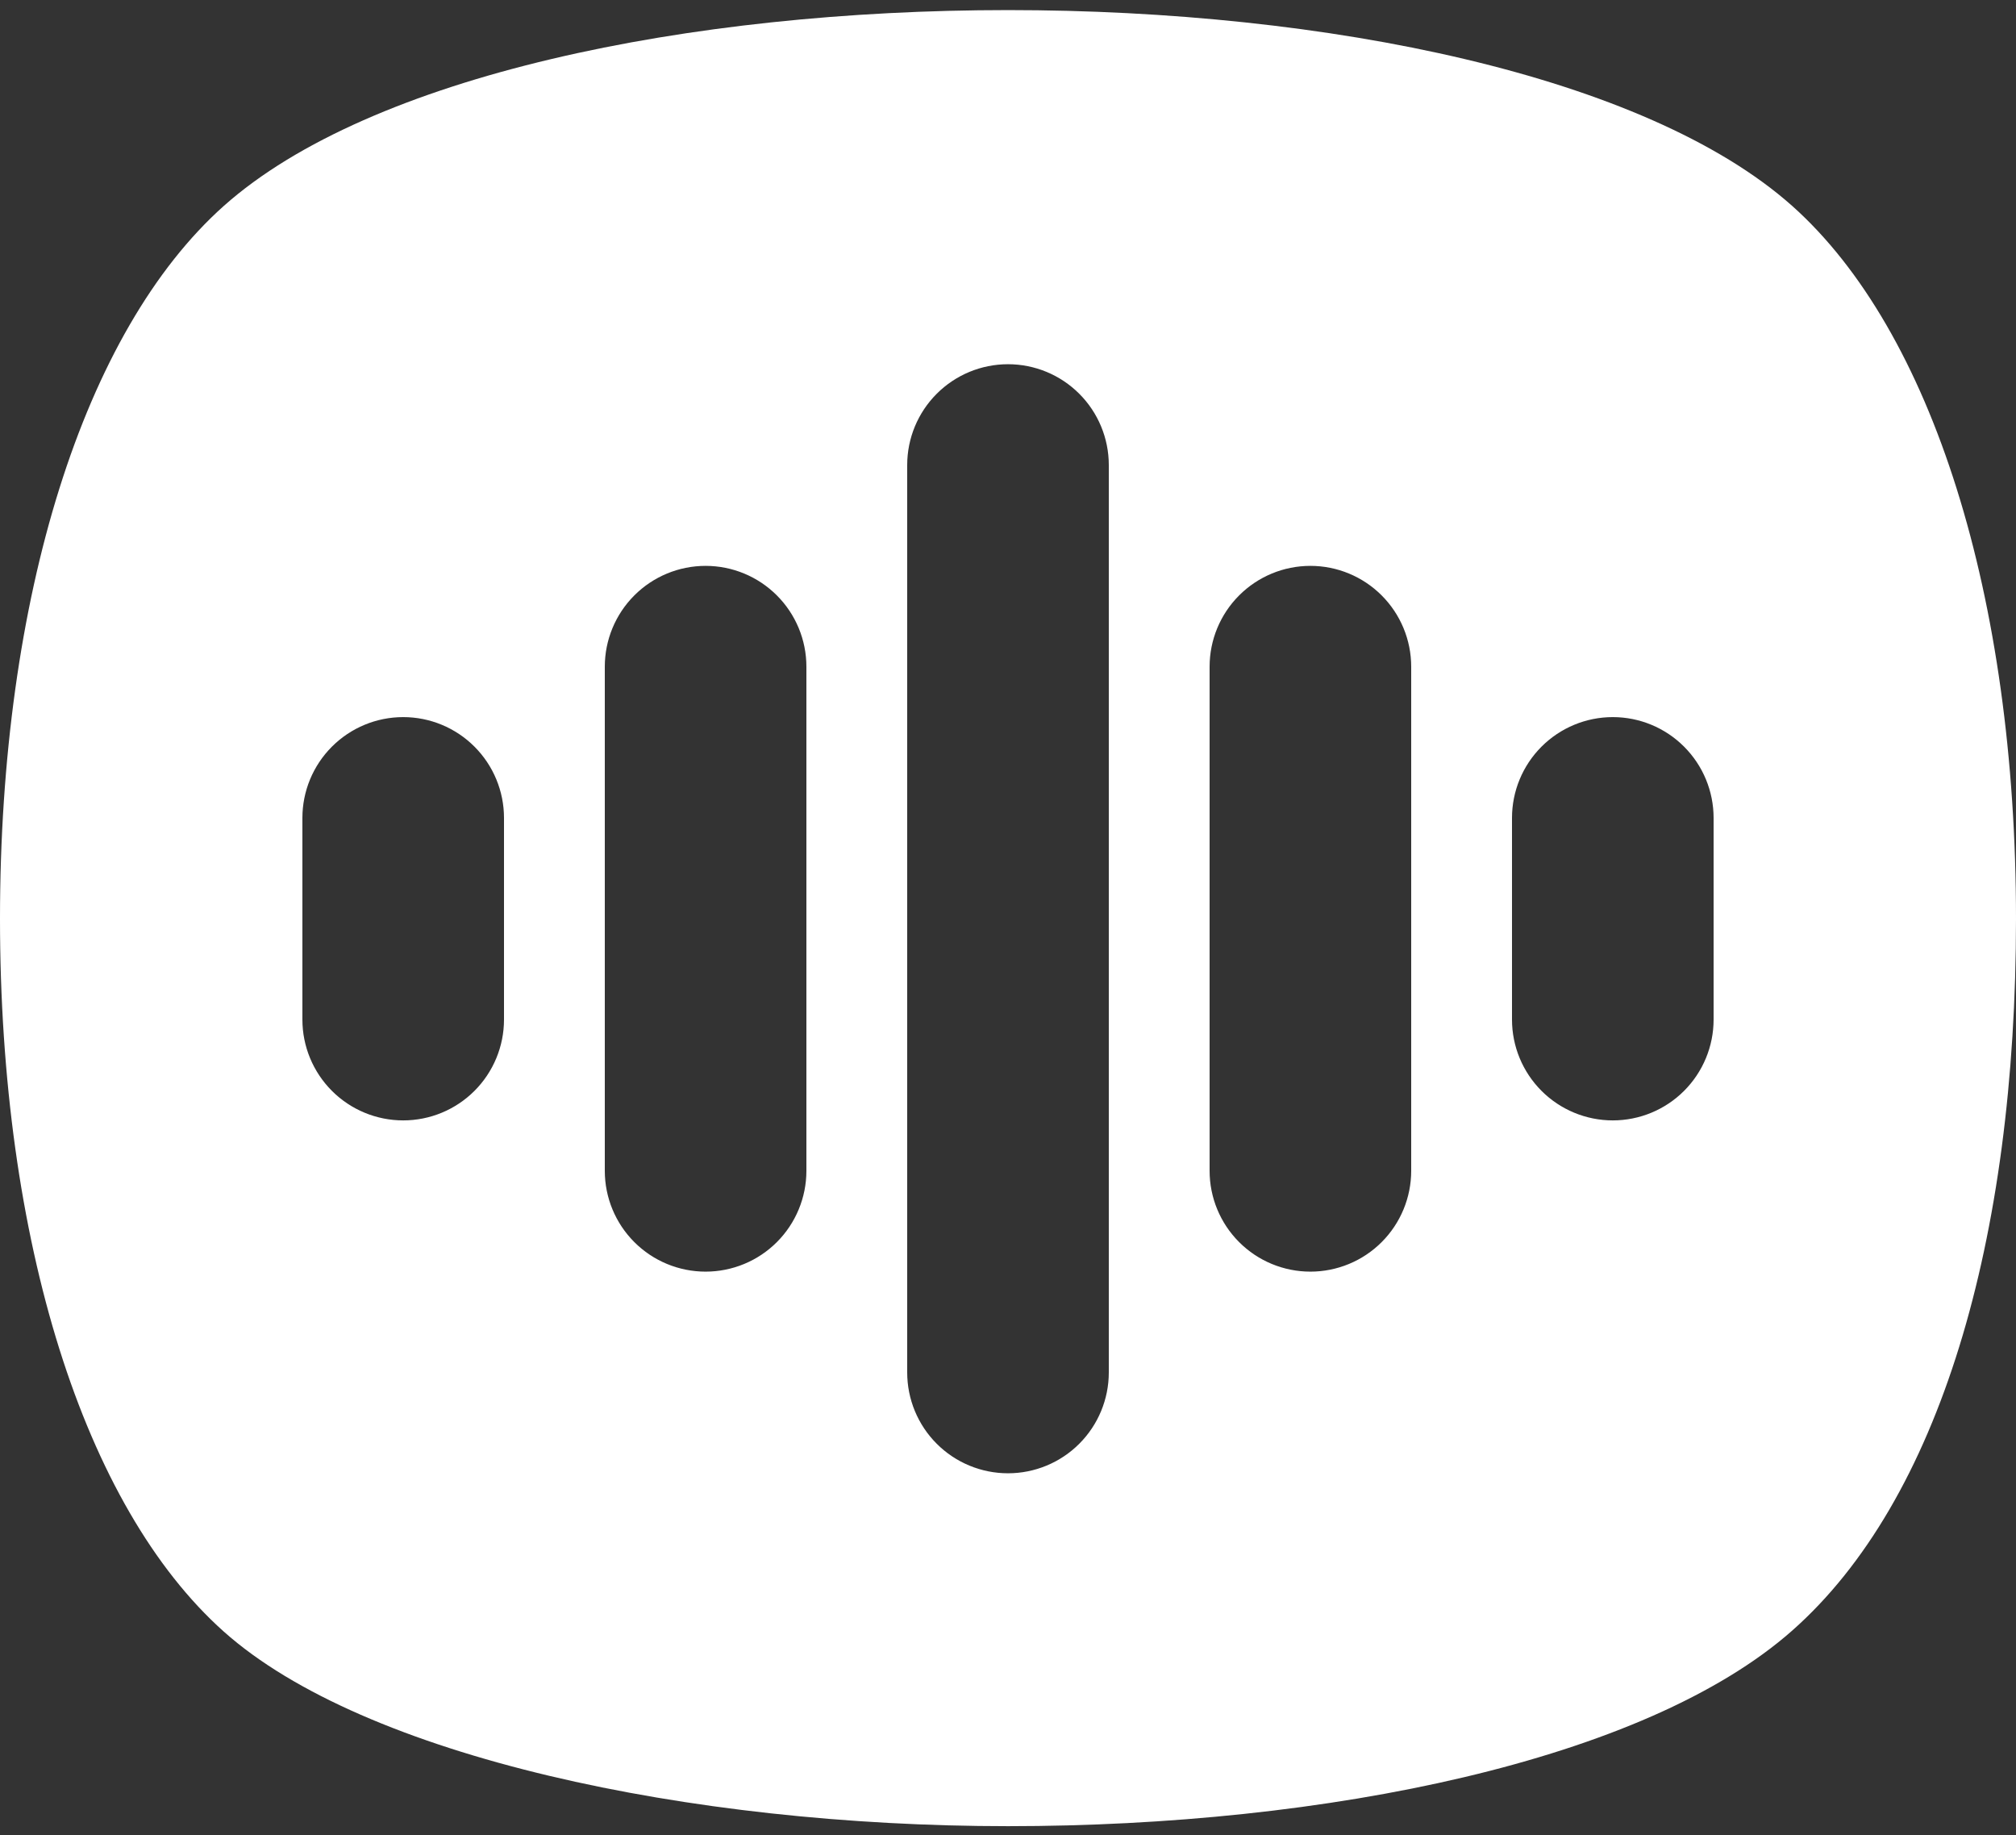 <svg xmlns="http://www.w3.org/2000/svg" width="100" height="91" viewBox="0 0 100 91" fill="none"><rect x="0" y="0" width="100" height="91" fill="#333333" stroke="none"/><path d="M50 90.562C65.8 90.562 81.6 87.312 88.9 80.862C96.2 74.412 100 61.513 100 45.562C100 29.613 95.85 16.413 88.9 10.213C74.35 -2.737 25.65 -2.737 11.1 10.213C4.15 16.413 0 29.613 0 45.562C0 61.513 4.15 74.713 11.1 80.912C18.05 87.112 34.2 90.562 50 90.562ZM75 40.562C75 39.236 75.527 37.965 76.465 37.027C77.402 36.089 78.674 35.562 80 35.562C81.326 35.562 82.598 36.089 83.535 37.027C84.473 37.965 85 39.236 85 40.562V50.562C85 51.889 84.473 53.16 83.535 54.098C82.598 55.036 81.326 55.562 80 55.562C78.674 55.562 77.402 55.036 76.465 54.098C75.527 53.16 75 51.889 75 50.562V40.562ZM60 33.062C60 31.736 60.527 30.465 61.465 29.527C62.402 28.589 63.674 28.062 65 28.062C66.326 28.062 67.598 28.589 68.535 29.527C69.473 30.465 70 31.736 70 33.062V58.062C70 59.389 69.473 60.66 68.535 61.598C67.598 62.536 66.326 63.062 65 63.062C63.674 63.062 62.402 62.536 61.465 61.598C60.527 60.66 60 59.389 60 58.062V33.062ZM45 23.062C45 21.736 45.527 20.465 46.465 19.527C47.402 18.589 48.674 18.062 50 18.062C51.326 18.062 52.598 18.589 53.535 19.527C54.473 20.465 55 21.736 55 23.062V68.062C55 69.389 54.473 70.66 53.535 71.598C52.598 72.536 51.326 73.062 50 73.062C48.674 73.062 47.402 72.536 46.465 71.598C45.527 70.66 45 69.389 45 68.062V23.062ZM30 33.062C30 31.736 30.527 30.465 31.465 29.527C32.402 28.589 33.674 28.062 35 28.062C36.326 28.062 37.598 28.589 38.535 29.527C39.473 30.465 40 31.736 40 33.062V58.062C40 59.389 39.473 60.66 38.535 61.598C37.598 62.536 36.326 63.062 35 63.062C33.674 63.062 32.402 62.536 31.465 61.598C30.527 60.66 30 59.389 30 58.062V33.062ZM15 40.562C15 39.236 15.527 37.965 16.465 37.027C17.402 36.089 18.674 35.562 20 35.562C21.326 35.562 22.598 36.089 23.535 37.027C24.473 37.965 25 39.236 25 40.562V50.562C25 51.889 24.473 53.16 23.535 54.098C22.598 55.036 21.326 55.562 20 55.562C18.674 55.562 17.402 55.036 16.465 54.098C15.527 53.16 15 51.889 15 50.562V40.562Z" fill="white"></path></svg>